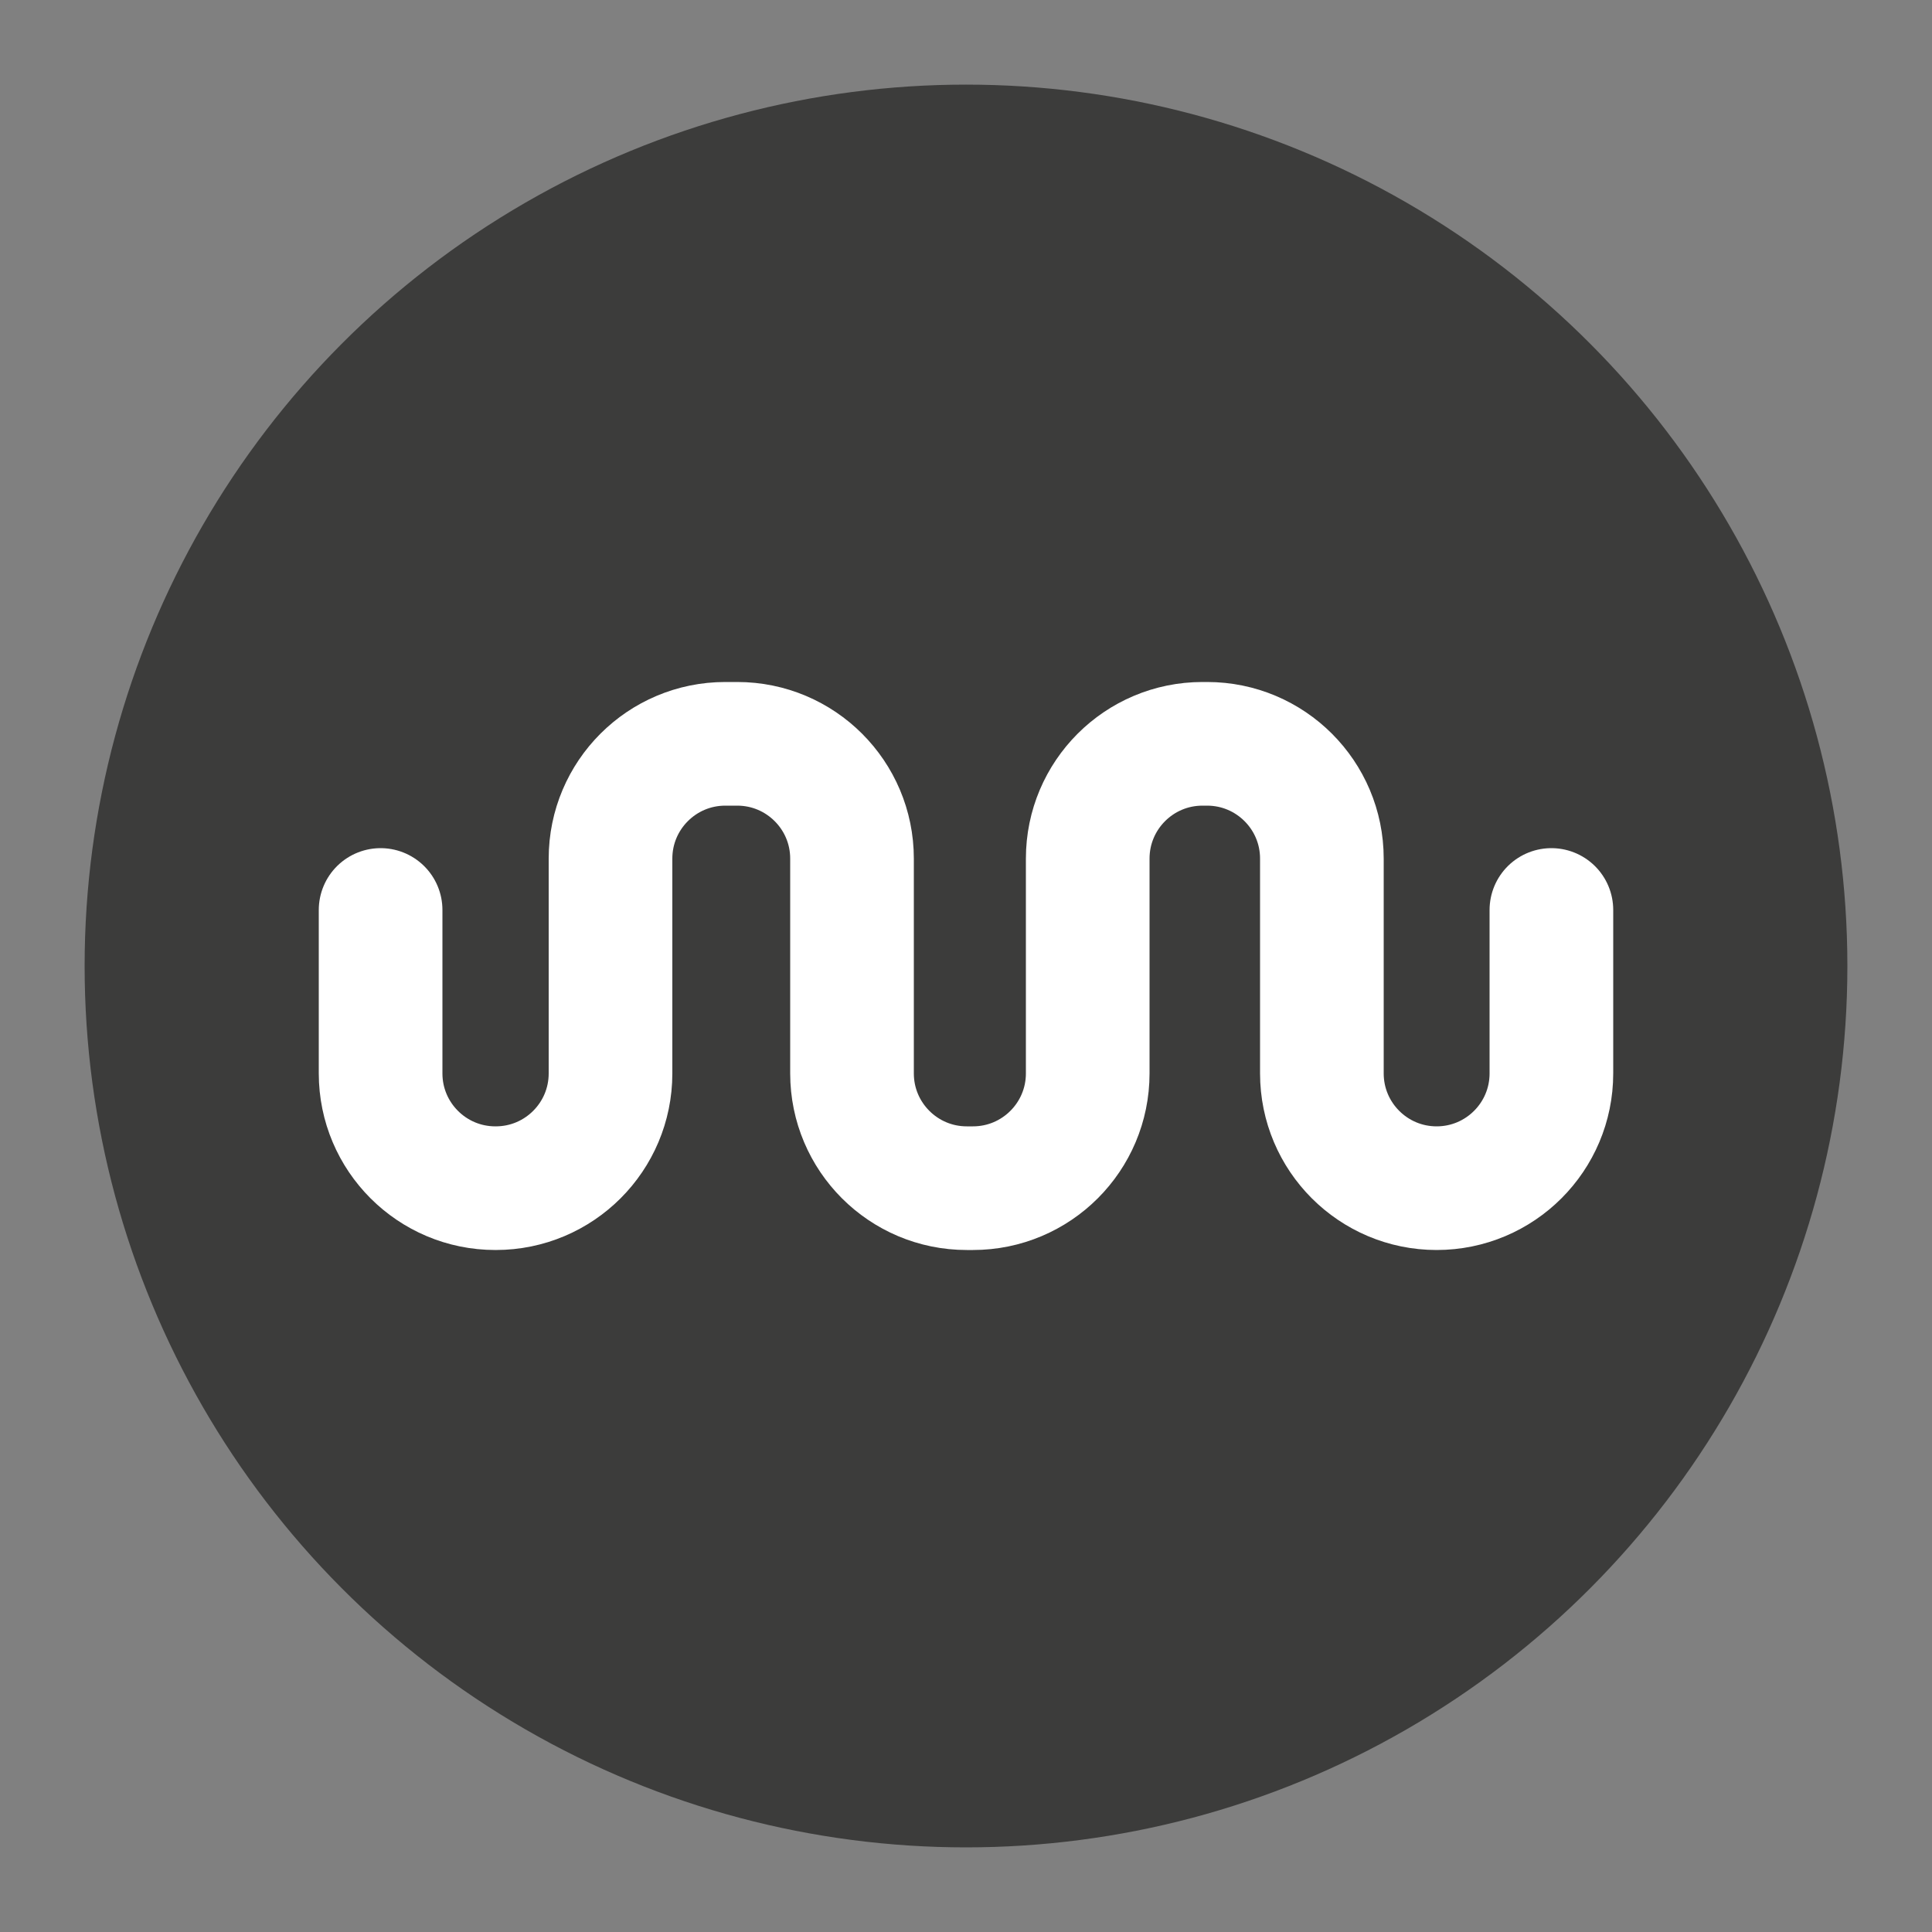 <?xml version="1.0" encoding="UTF-8"?>
<svg xmlns="http://www.w3.org/2000/svg" version="1.1" viewBox="0 0 500 500">
  <rect x="0" y="0" width="500" height="500" fill="#808080" stroke="none"/>
  <!-- Generator: Adobe Illustrator 29.2.1, SVG Export Plug-In . SVG Version: 2.1.0 Build 116)  -->
  <defs>
    <style>
      .st0 {
        fill: #3c3c3b;
      }

      .st1 {
        fill: none;
        stroke: #fff;
        stroke-linecap: round;
        stroke-miterlimit: 10;
        stroke-width: 32px;
      }
    </style>
  </defs>
  <g id="Shape">
    <circle class="st0" cx="250" cy="250" r="228.1"/>
  </g>
  <g id="Logo">
    <path class="st1" d="M98.5,235.5v42.3c0,16.4,13.3,29.7,29.7,29.7h.1c16.4,0,29.7-13.3,29.7-29.7v-55.6c0-16.4,13.3-29.7,29.7-29.7h3.1c16.4,0,29.7,13.3,29.7,29.7v55.6c0,16.4,13.3,29.7,29.7,29.7h1.6c16.4,0,29.7-13.3,29.7-29.7v-55.6c0-16.4,13.3-29.7,29.7-29.7h1.2c16.4,0,29.7,13.3,29.7,29.7v55.6c0,16.4,13.3,29.7,29.7,29.7h0c16.4,0,29.7-13.3,29.7-29.7v-42.3"/>
  </g>
</svg>